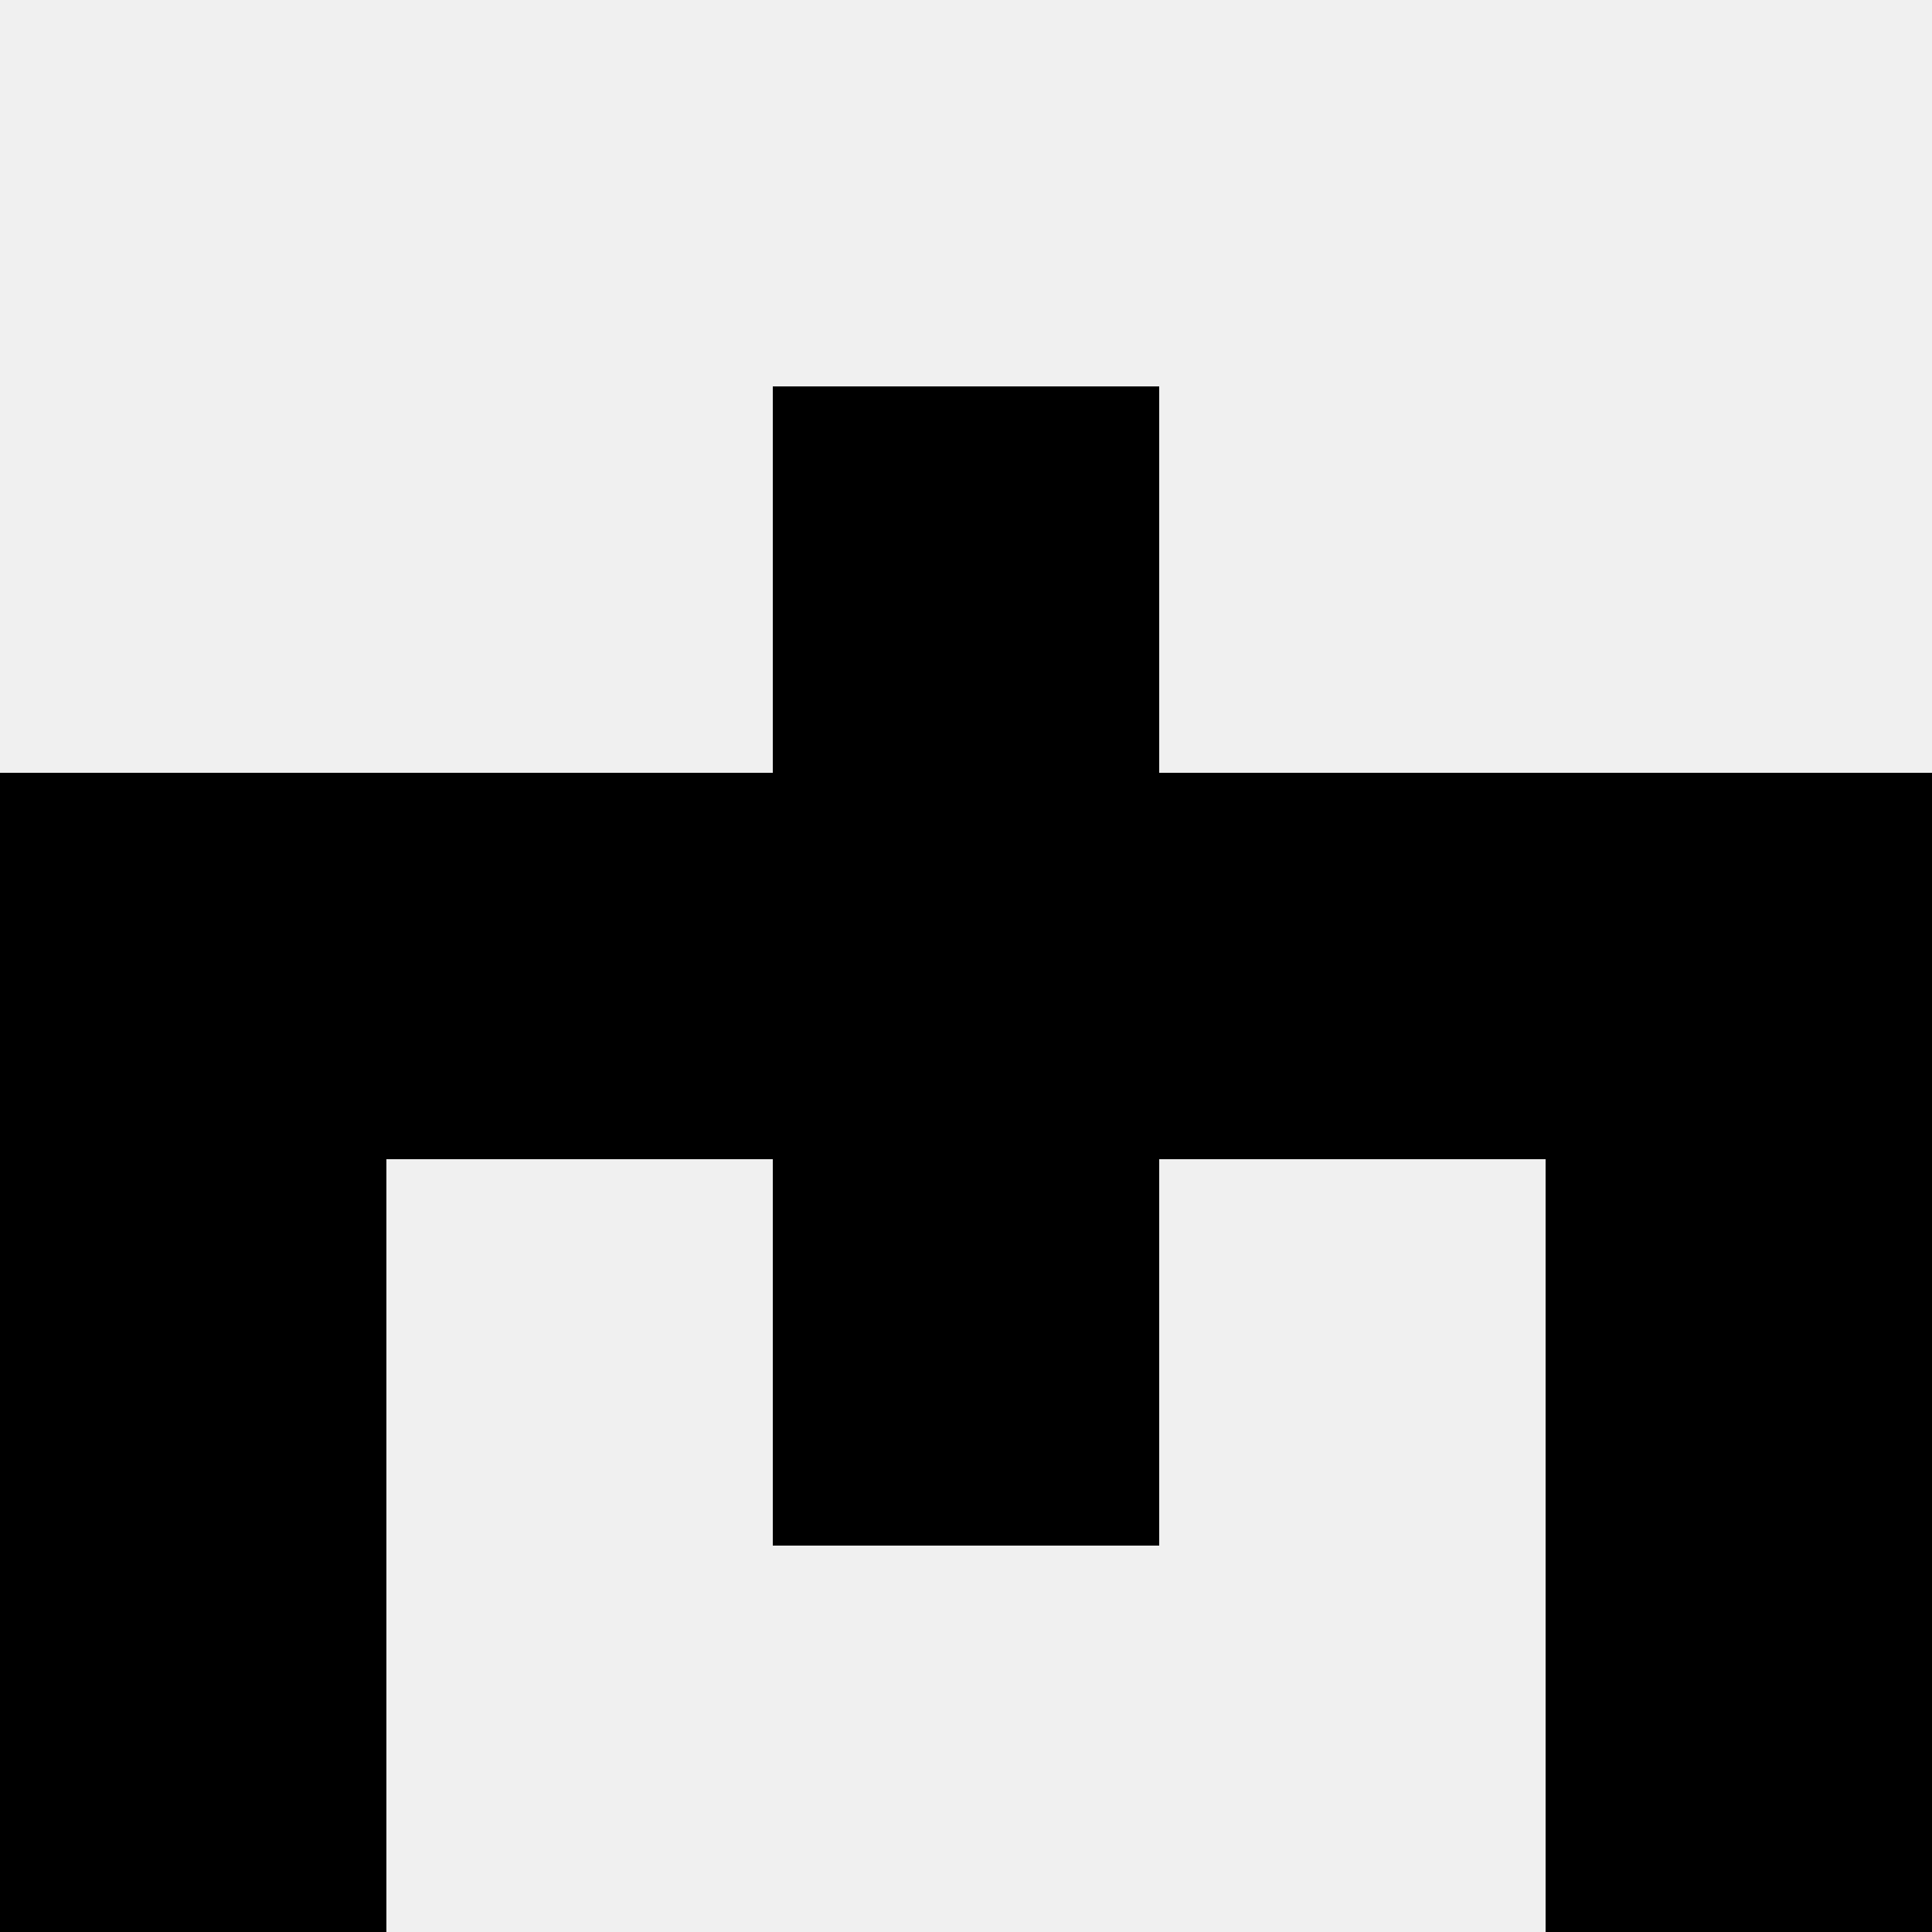 <svg width='80' height='80' xmlns='http://www.w3.org/2000/svg'><rect width='100%' height='100%' fill='#f0f0f0'/><rect x='32' y='16' width='16' height='16' fill='hsl(130, 70%, 50%)' /><rect x='32' y='16' width='16' height='16' fill='hsl(130, 70%, 50%)' /><rect x='0' y='32' width='16' height='16' fill='hsl(130, 70%, 50%)' /><rect x='64' y='32' width='16' height='16' fill='hsl(130, 70%, 50%)' /><rect x='16' y='32' width='16' height='16' fill='hsl(130, 70%, 50%)' /><rect x='48' y='32' width='16' height='16' fill='hsl(130, 70%, 50%)' /><rect x='32' y='32' width='16' height='16' fill='hsl(130, 70%, 50%)' /><rect x='32' y='32' width='16' height='16' fill='hsl(130, 70%, 50%)' /><rect x='0' y='48' width='16' height='16' fill='hsl(130, 70%, 50%)' /><rect x='64' y='48' width='16' height='16' fill='hsl(130, 70%, 50%)' /><rect x='32' y='48' width='16' height='16' fill='hsl(130, 70%, 50%)' /><rect x='32' y='48' width='16' height='16' fill='hsl(130, 70%, 50%)' /><rect x='0' y='64' width='16' height='16' fill='hsl(130, 70%, 50%)' /><rect x='64' y='64' width='16' height='16' fill='hsl(130, 70%, 50%)' /></svg>